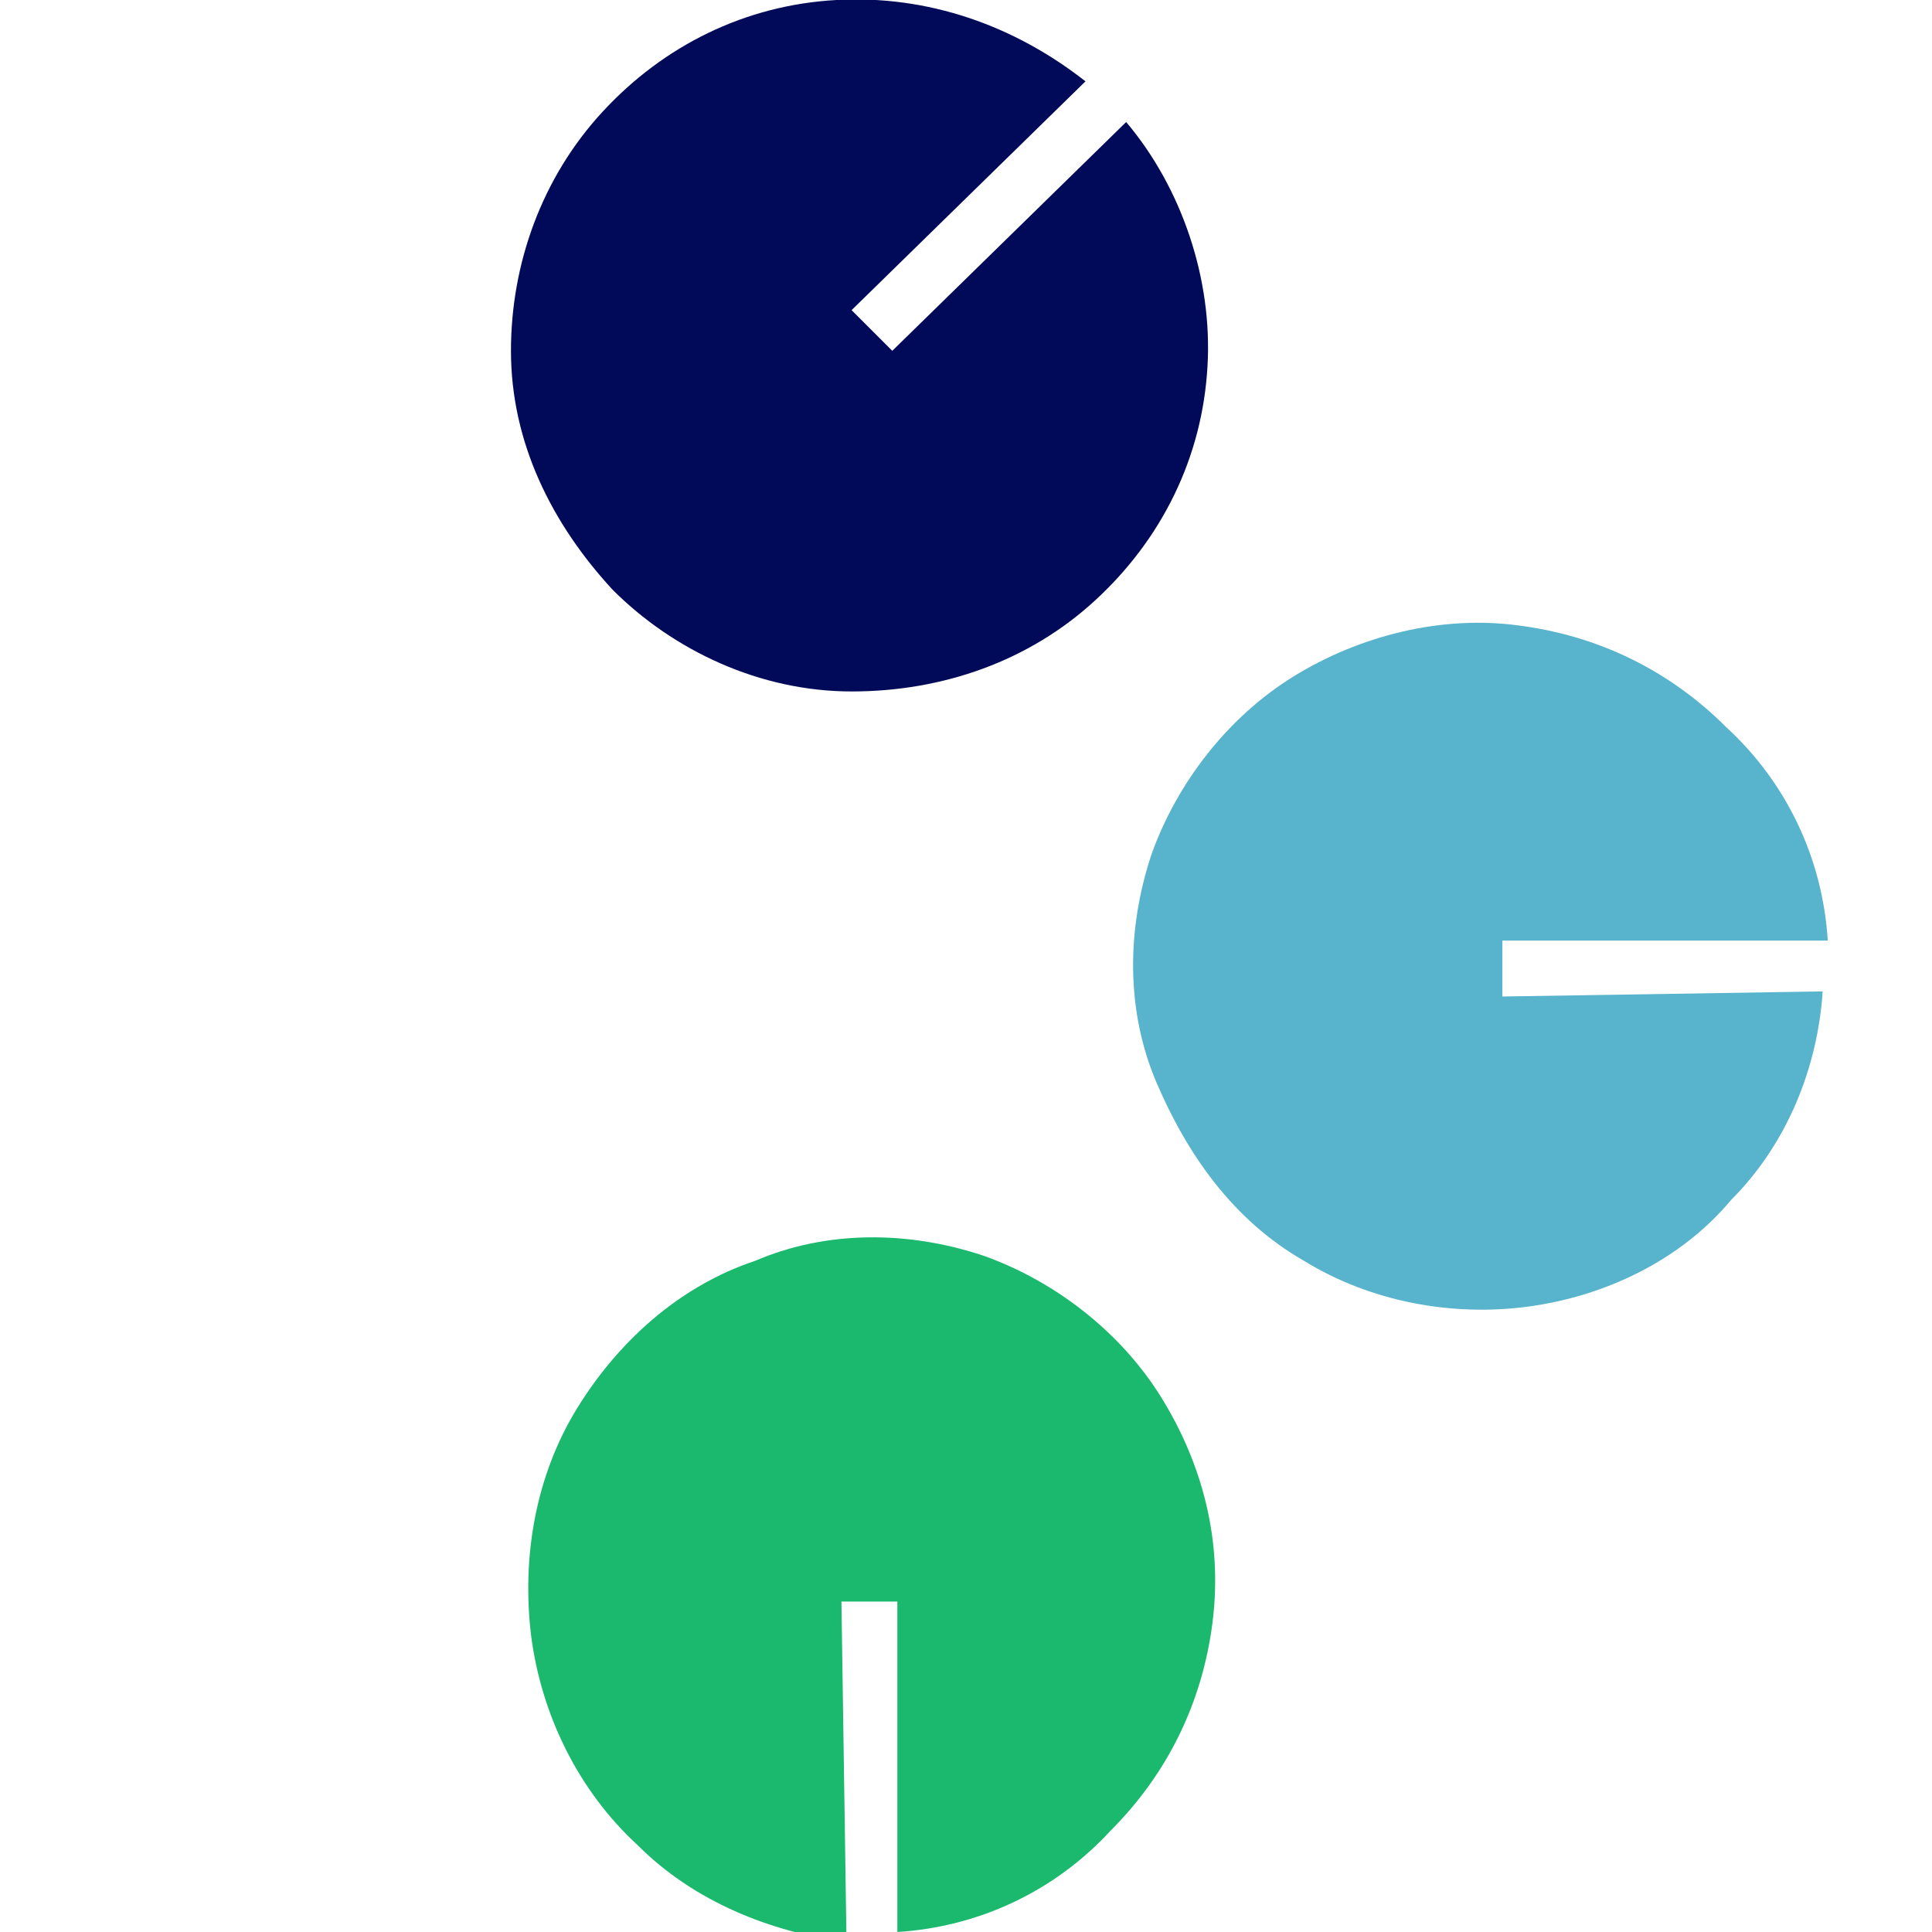 <svg version="1.1" id="Layer_1"
  xmlns:x="ns_extend;"
  xmlns:i="ns_ai;"
  xmlns:graph="ns_graphs;"
  xmlns="http://www.w3.org/2000/svg"
  xmlns:xlink="http://www.w3.org/1999/xlink" x="0px" y="0px" viewBox="0 0 38 38" style="enable-background:new 0 0 38 38;" xml:space="preserve">
  <style type="text/css">
  .st0{fill:#58B3CD;}
	.st1{fill:#1AB96D;}
	.st2{fill:#010A59;}
  </style>
  <g transform="translate(10.05,0)">
    <path class="st0" d="M19.5,19.6v-1.1h6.4c-0.1-1.6-0.8-3.1-2-4.2c-1.1-1.1-2.5-1.8-4.1-2c-1.5-0.2-3.1,0.2-4.4,1
		c-1.3,0.8-2.3,2.1-2.8,3.5c-0.5,1.5-0.5,3.1,0.1,4.5s1.5,2.7,2.9,3.5c1.3,0.8,2.9,1.1,4.4,0.9c1.5-0.2,3-0.9,4-2.1
		c1.1-1.1,1.7-2.6,1.8-4.1L19.5,19.6z">
    </path>
    <path class="st1" d="M6.5,31.5h1.1V38c1.6-0.1,3.1-0.8,4.2-2c1.1-1.1,1.8-2.5,2-4.1c0.2-1.6-0.2-3.1-1-4.4
		c-0.8-1.3-2.1-2.3-3.5-2.8c-1.5-0.5-3.1-0.5-4.5,0.1c-1.5,0.5-2.7,1.6-3.5,2.9c-0.8,1.3-1.1,2.9-0.9,4.5c0.2,1.5,0.9,3,2.1,4.1
		c1.1,1.1,2.6,1.7,4.1,1.9L6.5,31.5z">
    </path>
    <path class="st2" d="M7.5,6.9L6.7,6.1l4.6-4.5C9.9,0.5,8.2-0.1,6.4,0S3,0.9,1.8,2.2C0.6,3.5,0,5.2,0,6.9c0,1.8,0.8,3.4,2,4.7
		c1.2,1.2,2.9,2,4.7,2c1.8,0,3.5-0.6,4.8-1.8c1.3-1.2,2.1-2.8,2.2-4.6c0.1-1.7-0.5-3.5-1.6-4.8L7.5,6.9z">
    </path>
  </g>
</svg>